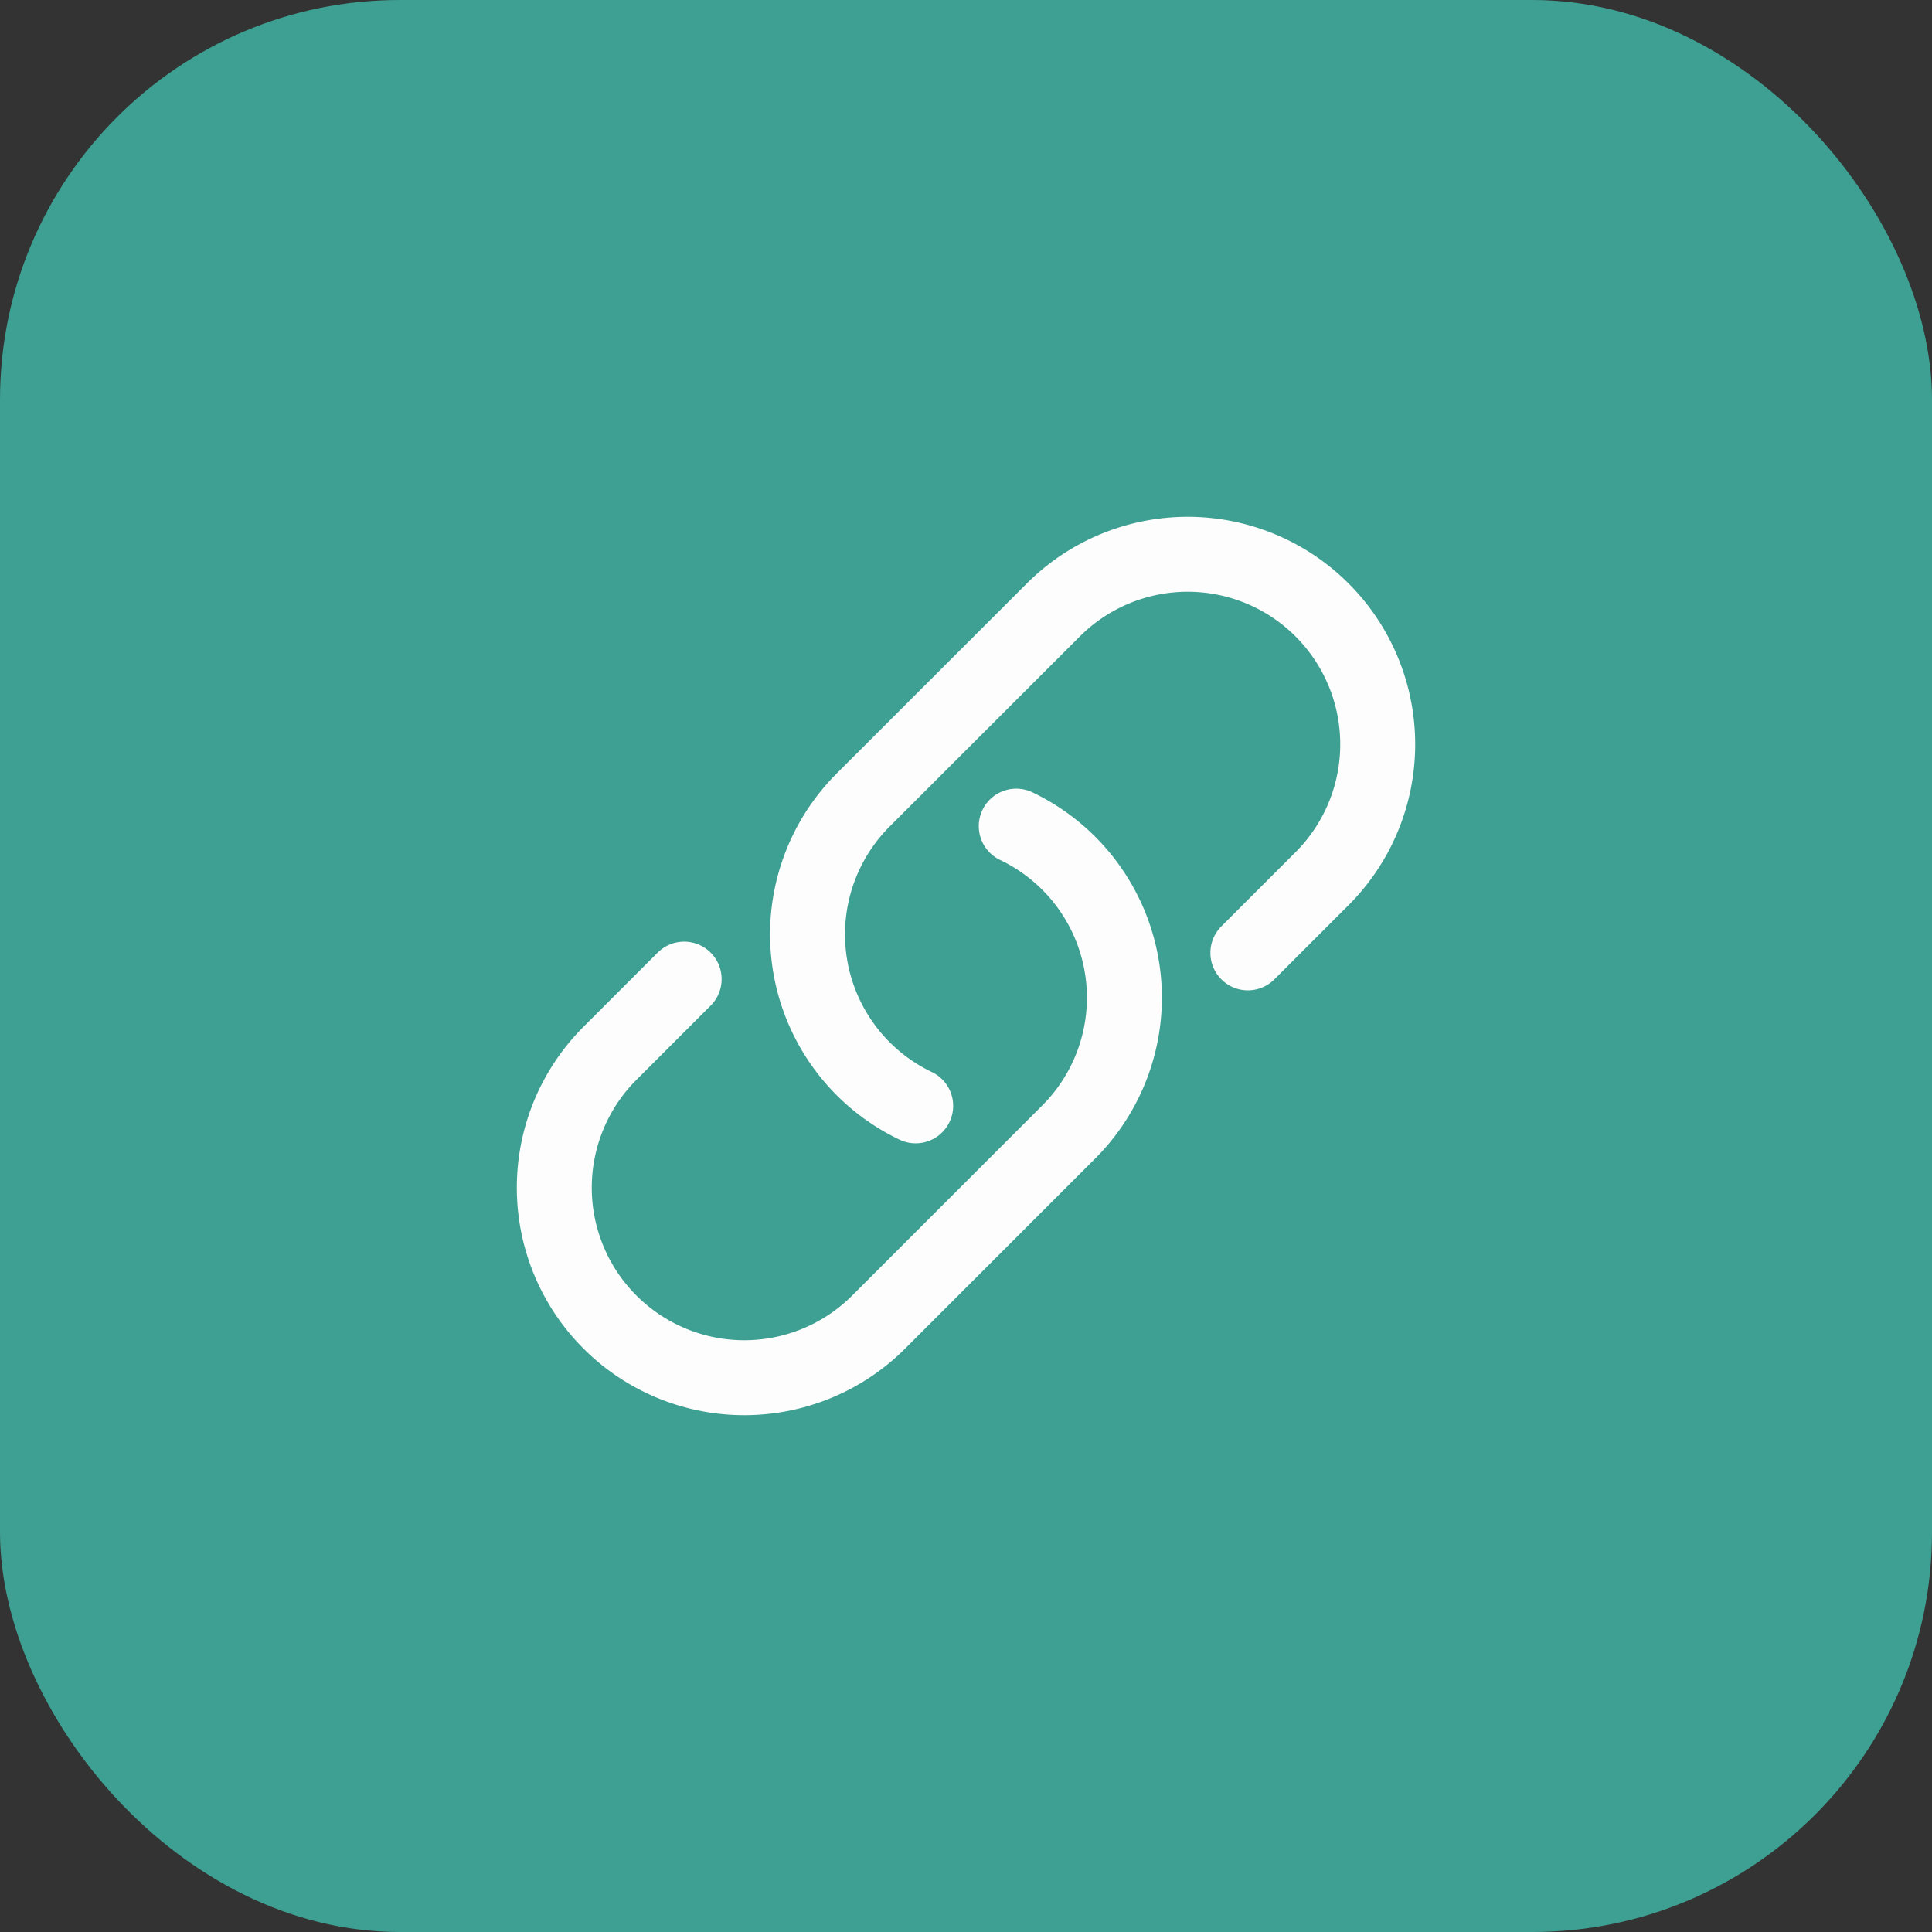 <svg xmlns="http://www.w3.org/2000/svg" width="116" height="116" viewBox="0 0 116 116">
  <rect x="0" y="0" width="116" height="116" fill="#333333" stroke="none"/>
  <g id="Group_48766" data-name="Group 48766" transform="translate(-736 -3341)">
    <rect id="Rectangle_12546" data-name="Rectangle 12546" width="116" height="116" rx="24" transform="translate(736 3341)" fill="#3da092"/>
    <path id="Path_32504" data-name="Path 32504" d="M29.987,18.573a11.409,11.409,0,0,1,3.149,18.366L21.727,48.348A11.409,11.409,0,1,1,5.592,32.213l4.455-4.455m33.847-1.577,4.455-4.455A11.409,11.409,0,1,0,32.213,5.592L20.8,17a11.409,11.409,0,0,0,3.149,18.366" transform="translate(767.03 3372.03)" fill="none" stroke="#fdfdfd" stroke-linecap="round" stroke-linejoin="round" stroke-width="4.5"/>
  </g>
</svg>
